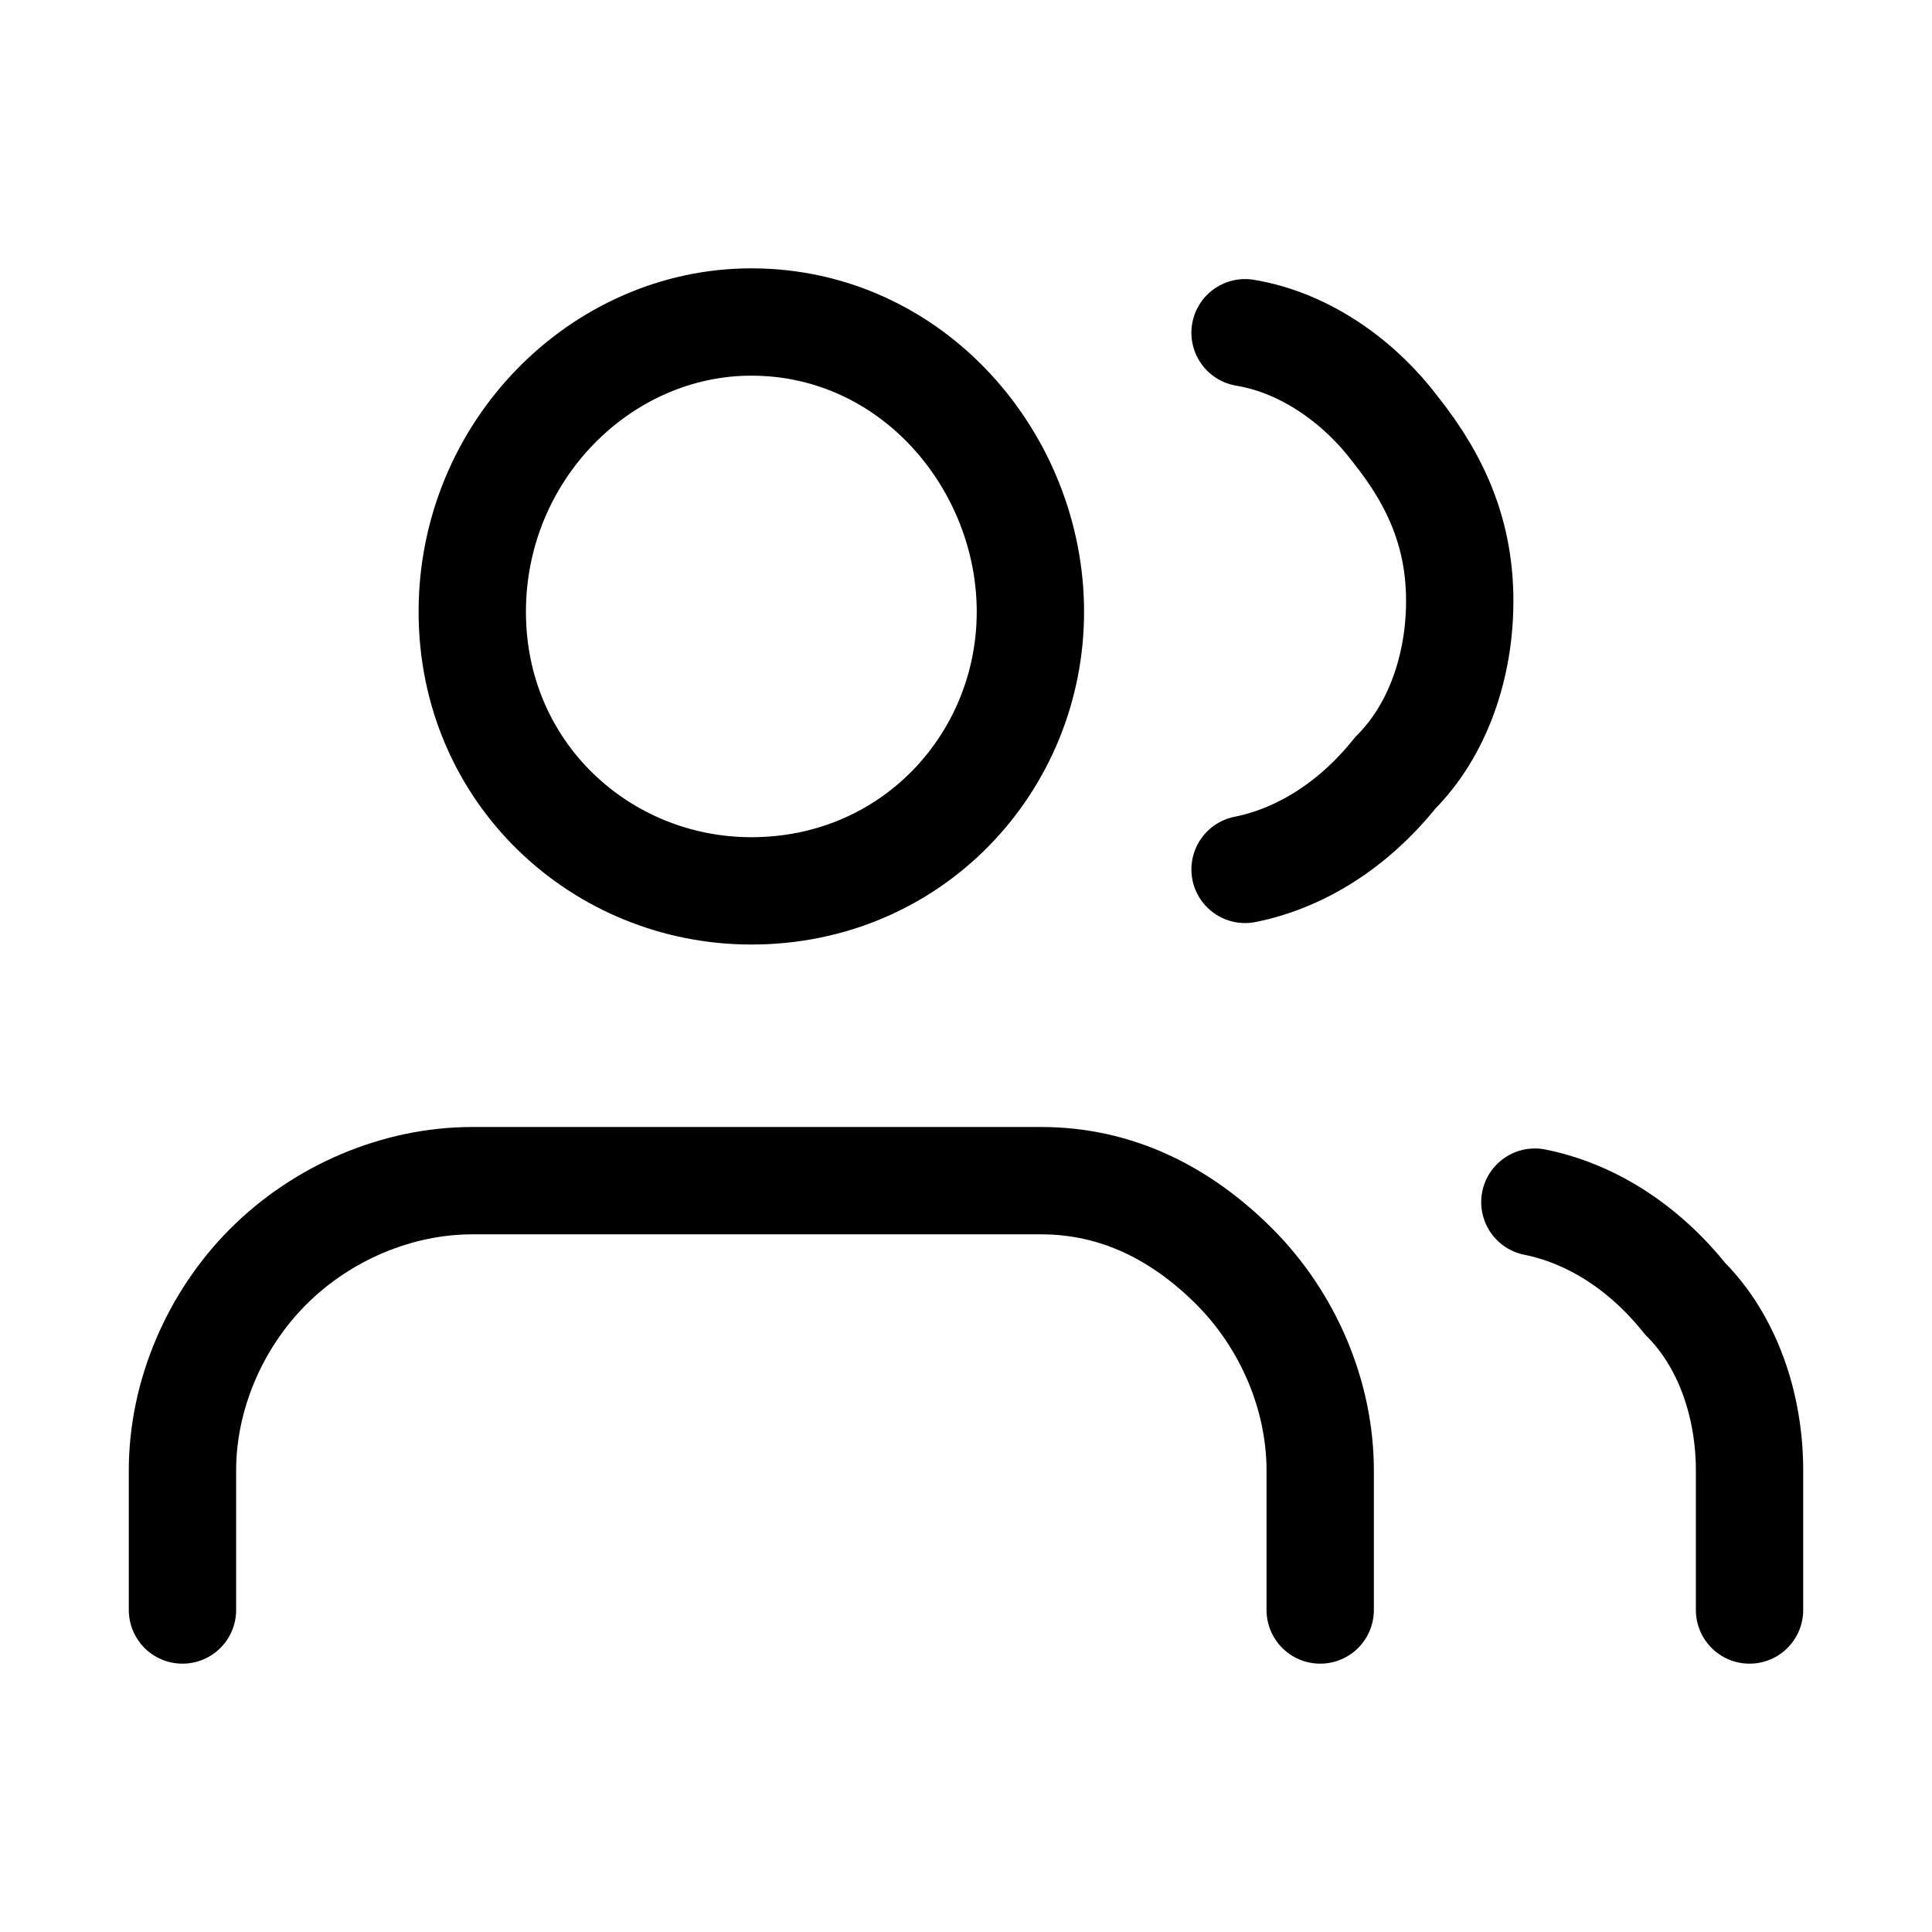 <?xml version="1.0" encoding="utf-8"?>
<!-- Generator: Adobe Illustrator 24.1.0, SVG Export Plug-In . SVG Version: 6.00 Build 0)  -->
<svg version="1.1" id="Layer_1" xmlns="http://www.w3.org/2000/svg" xmlns:xlink="http://www.w3.org/1999/xlink" x="0px" y="0px"
	 viewBox="0 0 18 18" style="enable-background:new 0 0 18 18;" xml:space="preserve">
<style type="text/css">
	.st0{fill:none;stroke:#000000;stroke-linecap:round;stroke-linejoin:round;}
</style>
<g>
	<path class="st0" d="M12.3,15v-1.3c0-0.7-0.3-1.4-0.8-1.9C11,11.3,10.4,11,9.7,11H4.4c-0.7,0-1.4,0.3-1.9,0.8
		c-0.5,0.5-0.8,1.2-0.8,1.9V15"/>
	<path class="st0" d="M7,8.3c1.5,0,2.6-1.2,2.6-2.6S8.5,3,7,3C5.6,3,4.4,4.2,4.4,5.7S5.6,8.3,7,8.3z"/>
	<path class="st0" d="M16.3,15v-1.3c0-0.6-0.2-1.2-0.6-1.6c-0.4-0.5-0.9-0.8-1.4-0.9"/>
	<path class="st0" d="M11.6,3.1c0.6,0.1,1.1,0.5,1.4,0.9c0.4,0.5,0.6,1,0.6,1.6s-0.2,1.2-0.6,1.6c-0.4,0.5-0.9,0.8-1.4,0.9"/>
</g>
</svg>
